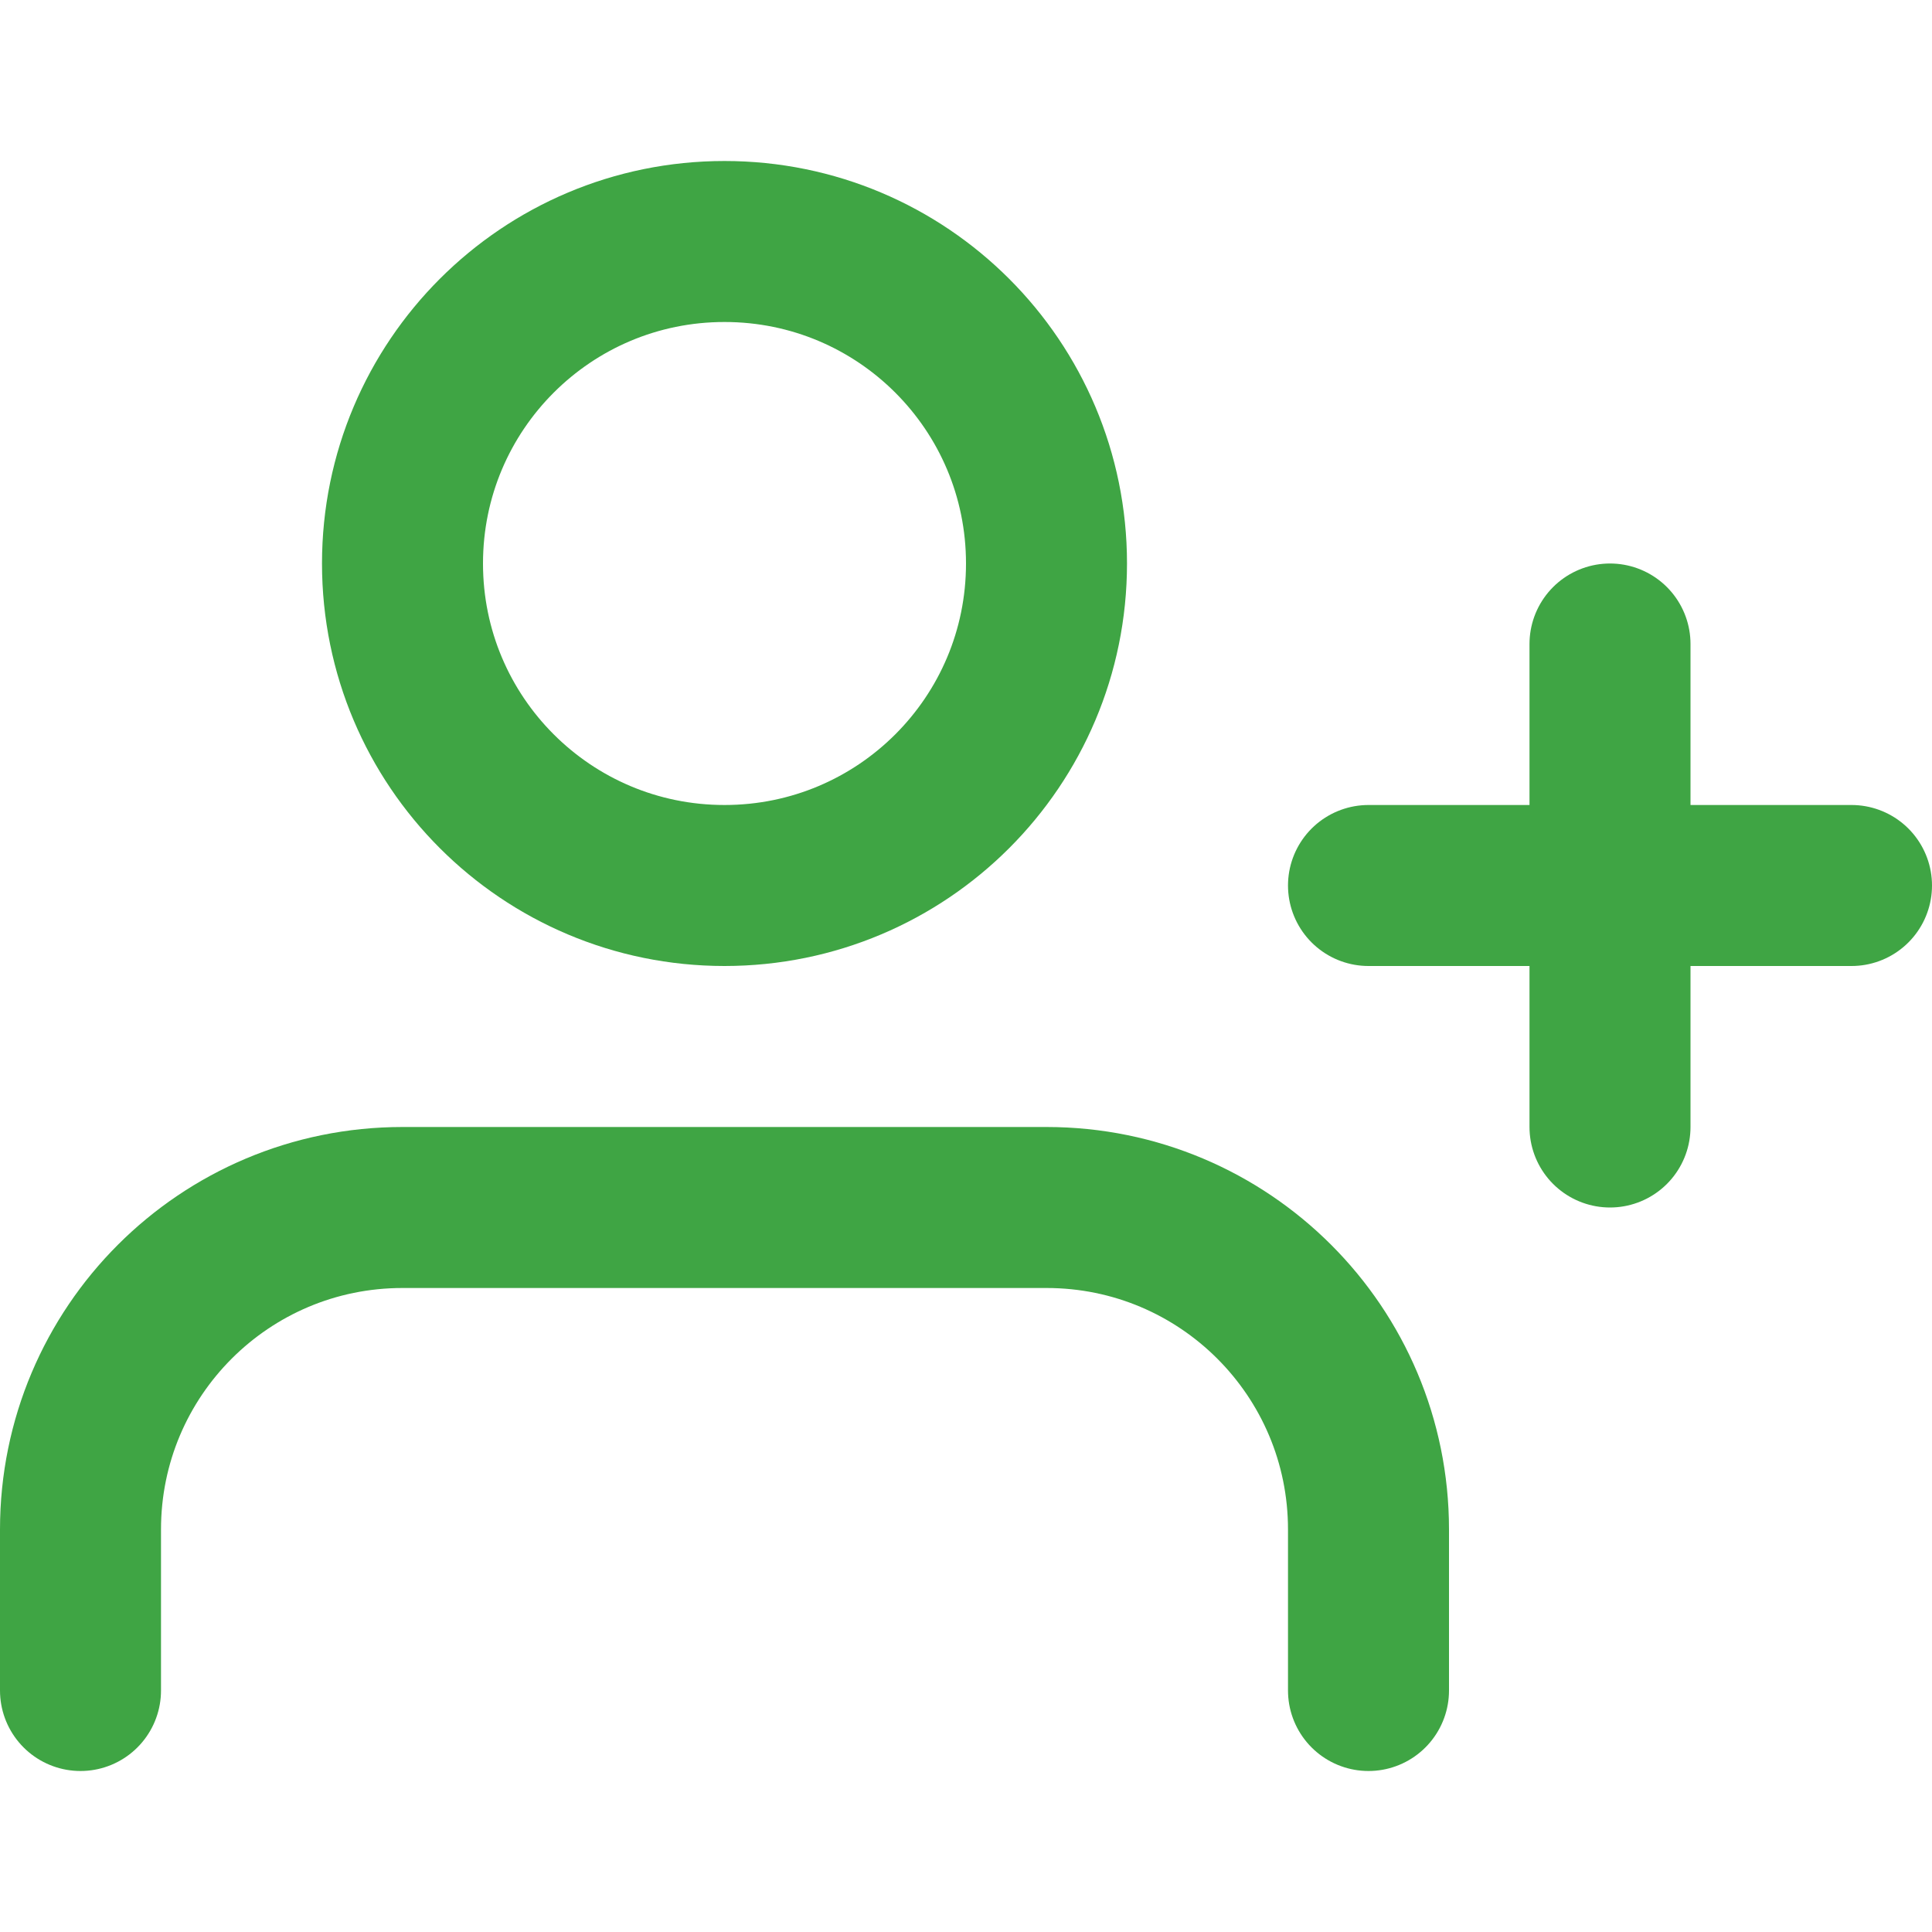 <?xml version="1.0" encoding="UTF-8"?>
<svg xmlns="http://www.w3.org/2000/svg" xmlns:xlink="http://www.w3.org/1999/xlink" width="24px" height="24px" viewBox="0 0 24 24" version="1.1">
<g id="surface1">
<path style="fill:none;stroke-width:2;stroke-linecap:round;stroke-linejoin:round;stroke:rgb(24.706%,64.706%,26.667%);stroke-opacity:1;stroke-miterlimit:4;" d="M 17 21 L 17 19 C 17 16.789 15.211 15 13 15 L 5 15 C 2.789 15 1 16.789 1 19 L 1 21 "/>
<path style="fill:none;stroke-width:2;stroke-linecap:round;stroke-linejoin:round;stroke:rgb(24.706%,64.706%,26.667%);stroke-opacity:1;stroke-miterlimit:4;" d="M 13 7 C 13 4.789 11.211 3 9 3 C 6.789 3 5 4.789 5 7 C 5 9.211 6.789 11 9 11 C 11.211 11 13 9.211 13 7 Z M 13 7 "/>
<path style="fill:none;stroke-width:2;stroke-linecap:round;stroke-linejoin:round;stroke:rgb(24.706%,64.706%,26.667%);stroke-opacity:1;stroke-miterlimit:4;" d="M 17 11 L 23 11 "/>
<path style="fill:none;stroke-width:2;stroke-linecap:round;stroke-linejoin:round;stroke:rgb(24.706%,64.706%,26.667%);stroke-opacity:1;stroke-miterlimit:4;" d="M 20 8 L 20 14 "/>
</g>
</svg>
